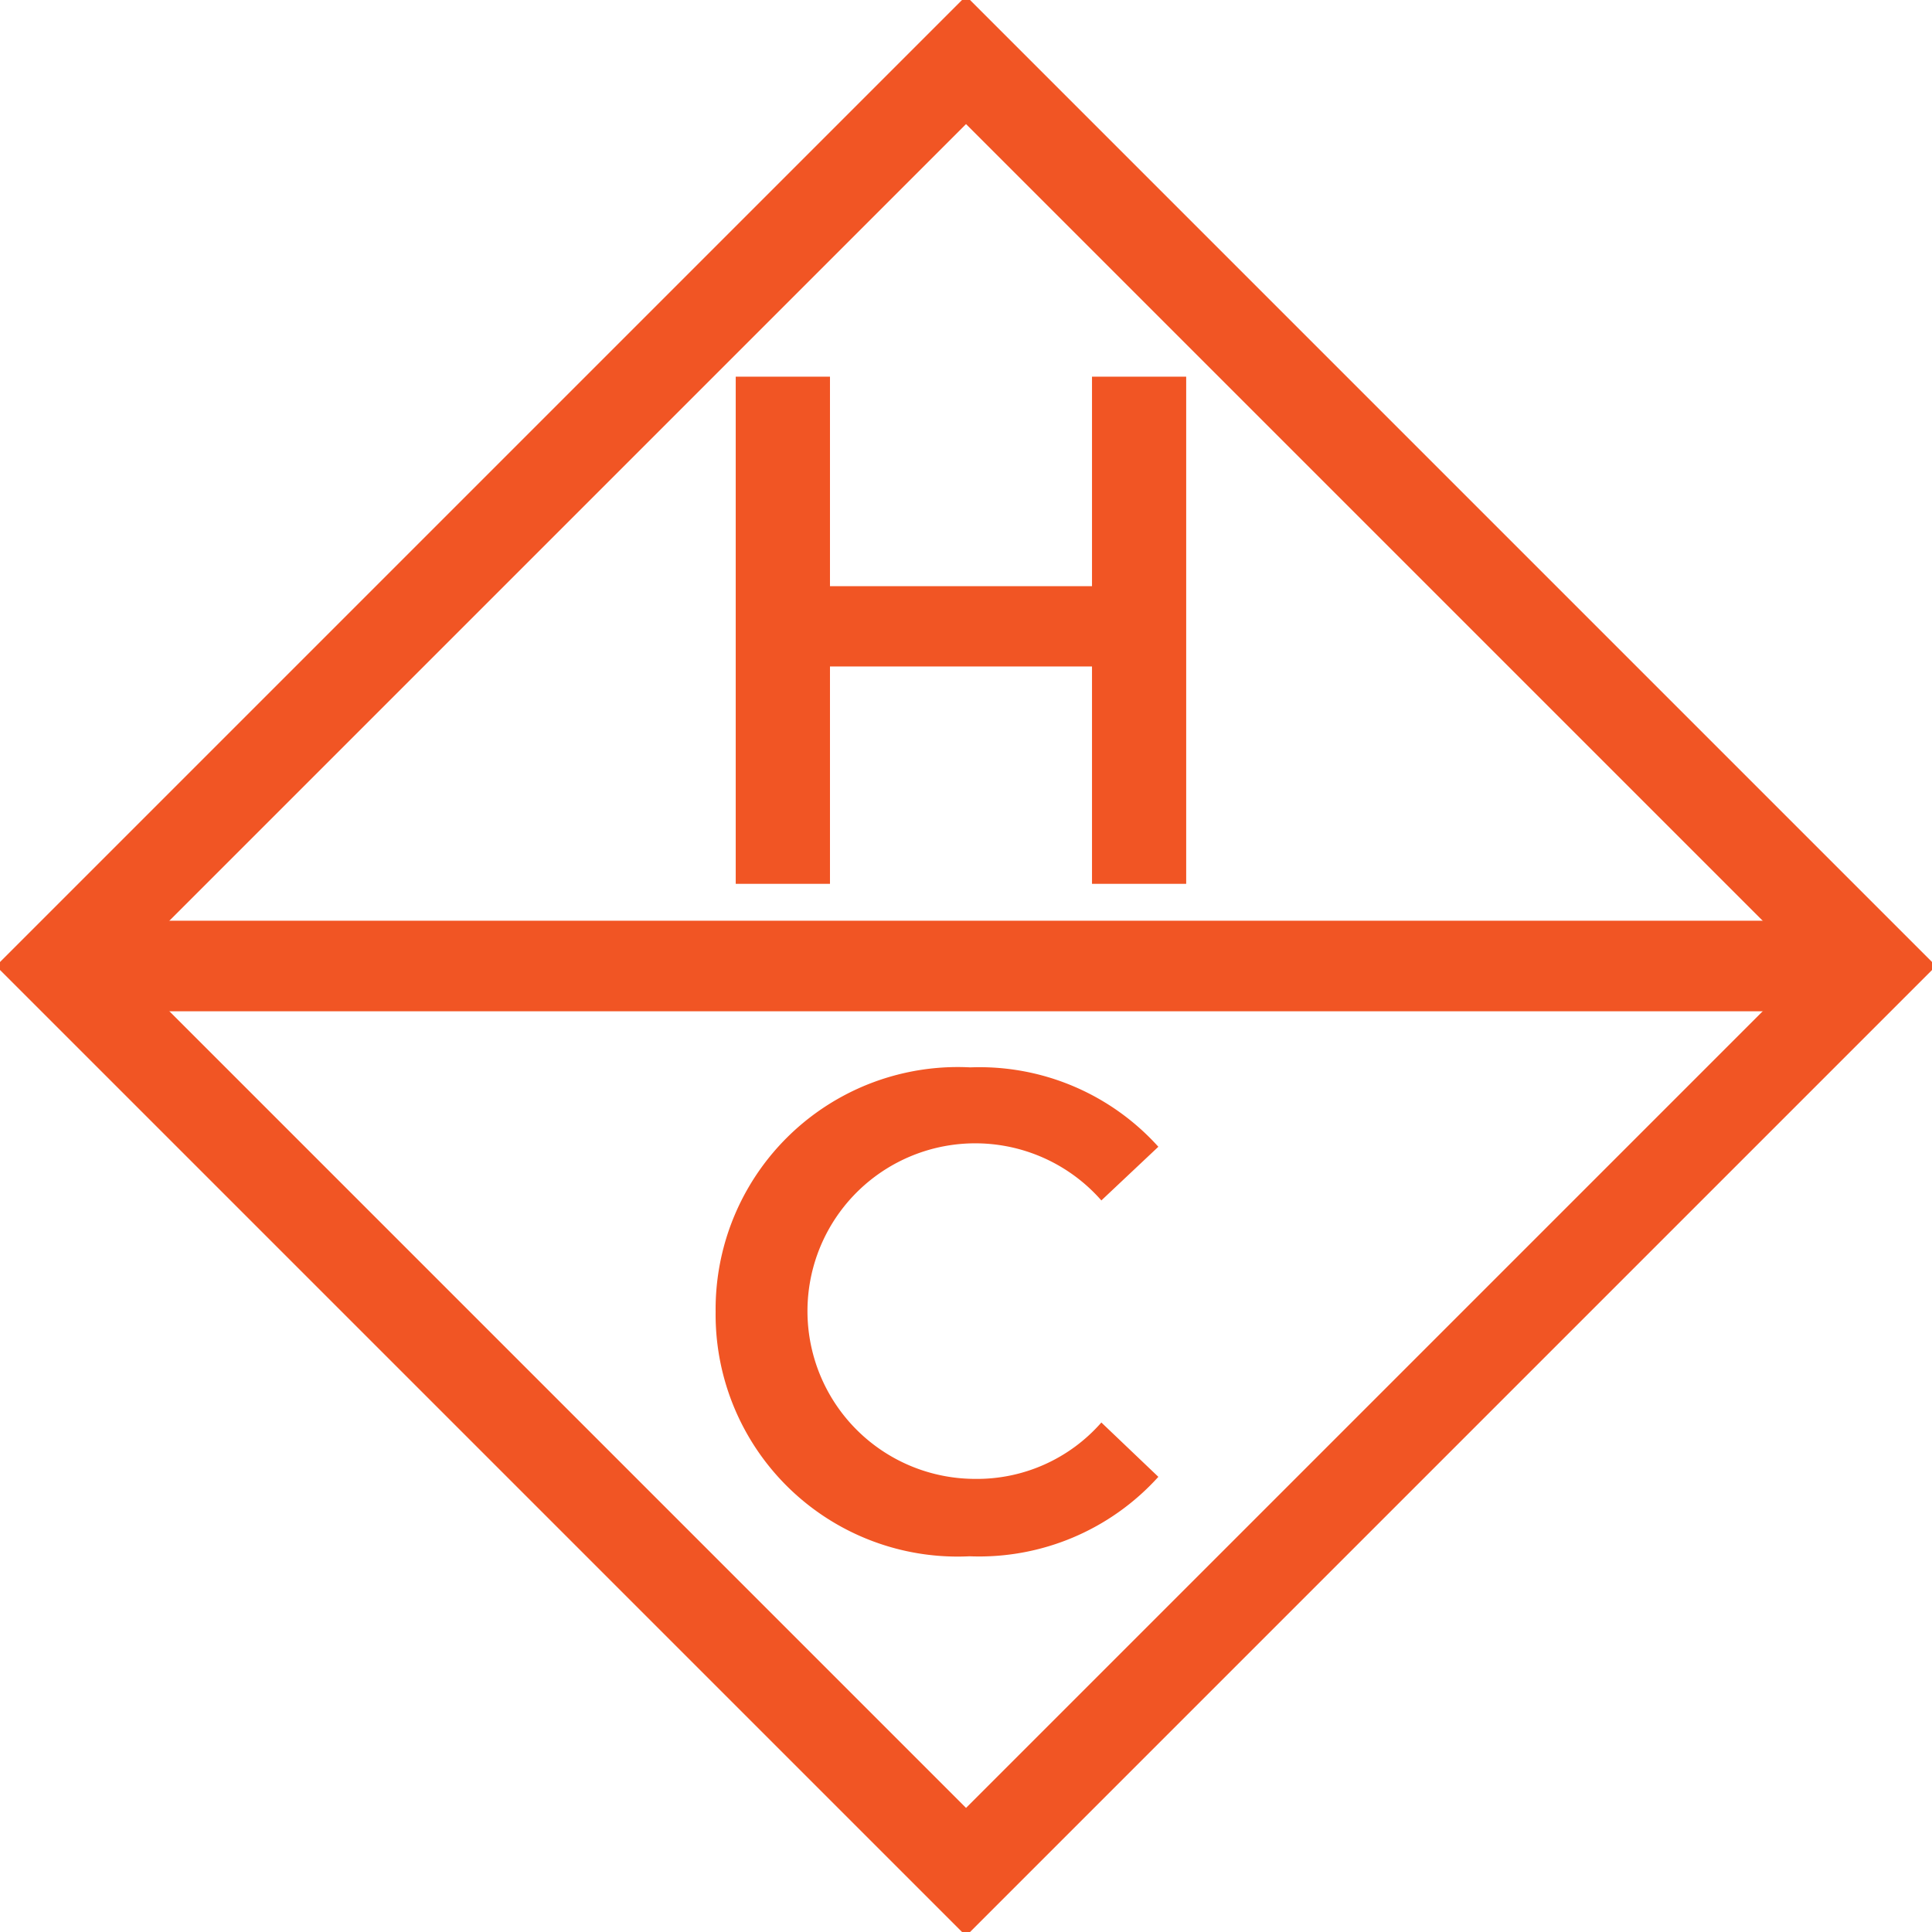 <svg id="icon_high_cash" xmlns="http://www.w3.org/2000/svg" xmlns:xlink="http://www.w3.org/1999/xlink" width="32" height="32" viewBox="0 0 32 32">
  <defs>
    <clipPath id="clip-path">
      <rect id="Rectangle_13378" data-name="Rectangle 13378" width="32" height="32" fill="none" stroke="#f15524" stroke-width="1"/>
    </clipPath>
  </defs>
  <g id="Group_54967" data-name="Group 54967">
    <g id="Group_54966" data-name="Group 54966" clip-path="url(#clip-path)">
      <rect id="Rectangle_13377" data-name="Rectangle 13377" width="21.221" height="21.221" transform="translate(0.995 16) rotate(-45)" fill="none" stroke="#f15524" stroke-width="1.5"/>
      <line id="Line_2075" data-name="Line 2075" x2="29.279" transform="translate(0.995 16)" fill="none" stroke="#f15524" stroke-width="1.5"/>
    </g>
  </g>
  <path id="Path_61238" data-name="Path 61238" d="M20.7,6.8v8.4H19.14V11.6H14.8v3.6H13.239V6.8H14.8v3.47h4.34V6.8Z" transform="translate(-1.053 -0.561)" fill="#f15524"/>
  <g id="Group_54969" data-name="Group 54969">
    <g id="Group_54971" data-name="Group 54971">
      <path id="Path_61239" data-name="Path 61239" d="M12.639,22.9a4.012,4.012,0,0,1,4.218-4.049,3.986,3.986,0,0,1,3.115,1.315l-.944.889a2.779,2.779,0,1,0-2.1,4.612,2.738,2.738,0,0,0,2.1-.934l.944.9a4,4,0,0,1-3.127,1.316,4.009,4.009,0,0,1-4.206-4.05" transform="translate(-0.786 -1.172)" fill="#f15524"/>
    </g>
  </g>
</svg>
